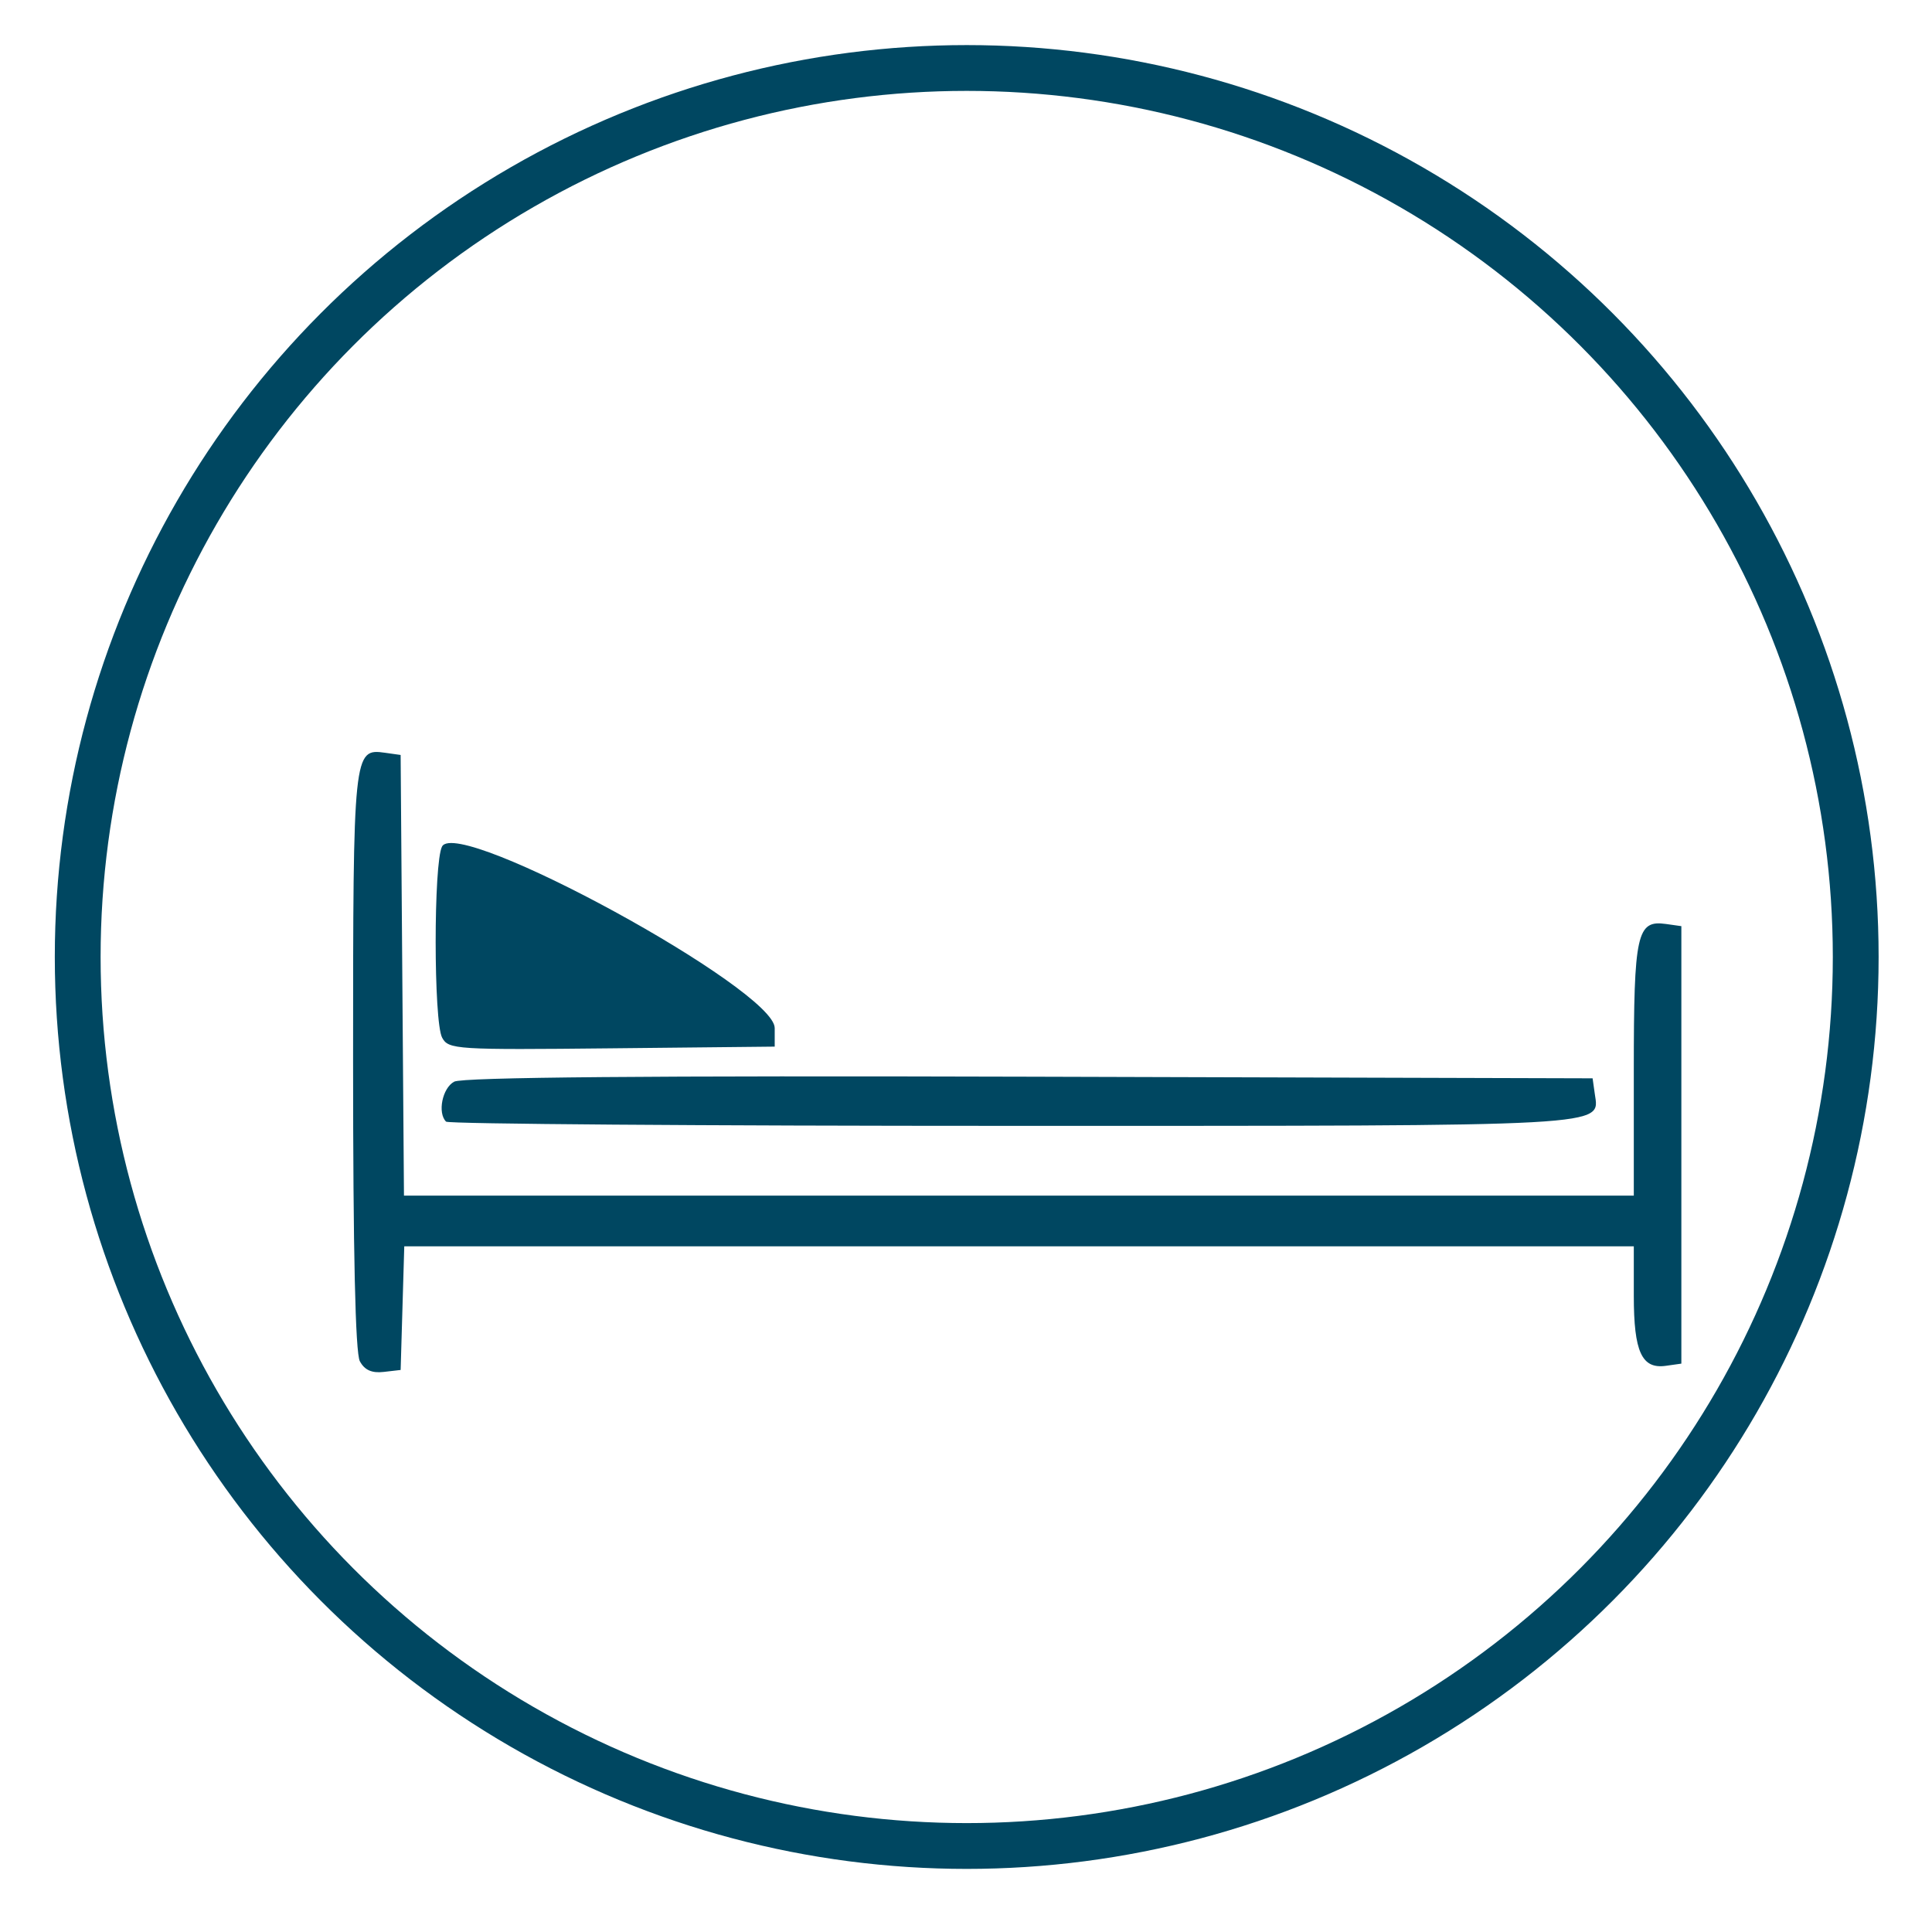 <?xml version="1.0" encoding="UTF-8" standalone="no"?>
<!-- Created with Inkscape (http://www.inkscape.org/) -->

<svg
   version="1.1"
   id="svg132"
   width="460"
   height="460"
   viewBox="0 0 460 460"
   sodipodi:docname="ricovero.svg"
   xml:space="preserve"
   inkscape:version="1.2.2 (732a01da63, 2022-12-09)"
   inkscape:export-filename="2.png"
   inkscape:export-xdpi="150"
   inkscape:export-ydpi="150"
   xmlns:inkscape="http://www.inkscape.org/namespaces/inkscape"
   xmlns:sodipodi="http://sodipodi.sourceforge.net/DTD/sodipodi-0.dtd"
   xmlns:xlink="http://www.w3.org/1999/xlink"
   xmlns="http://www.w3.org/2000/svg"
   xmlns:svg="http://www.w3.org/2000/svg"><defs
     id="defs136"><linearGradient
       inkscape:collect="always"
       id="linearGradient6195"><stop
         style="stop-color:#000000;stop-opacity:1;"
         offset="0"
         id="stop6191" /><stop
         style="stop-color:#000000;stop-opacity:0;"
         offset="1"
         id="stop6193" /></linearGradient><style
       type="text/css"
       id="style302">
    .fil0 {fill:#1B1C1F}
    .fil1 {fill:#1B1C1F;fill-rule:nonzero}
  </style><linearGradient
       inkscape:collect="always"
       xlink:href="#linearGradient6195"
       id="linearGradient6197"
       x1="183.03"
       y1="638.076"
       x2="1859.285"
       y2="638.076"
       gradientUnits="userSpaceOnUse" /><pattern
       id="EMFhbasepattern"
       patternUnits="userSpaceOnUse"
       width="6"
       height="6"
       x="0"
       y="0" /></defs><sodipodi:namedview
     id="namedview134"
     pagecolor="#ffffff"
     bordercolor="#000000"
     borderopacity="0.25"
     inkscape:showpageshadow="2"
     inkscape:pageopacity="0.0"
     inkscape:pagecheckerboard="0"
     inkscape:deskcolor="#d1d1d1"
     showgrid="false"
     inkscape:zoom="0.43229167"
     inkscape:cx="513.54216"
     inkscape:cy="651.18072"
     inkscape:window-width="1506"
     inkscape:window-height="806"
     inkscape:window-x="143"
     inkscape:window-y="54"
     inkscape:window-maximized="0"
     inkscape:current-layer="layer1" /><g
     inkscape:groupmode="layer"
     inkscape:label="Image"
     id="g138"><path
       style="fill:#004761;fill-opacity:1;stroke-width:1.51"
       d="m 85.679,324.108 c -1.074,-2.007 -1.611,-25.852 -1.611,-71.507 0,-73.738 0.073,-74.435 7.632,-73.368 l 3.689,0.521 0.397,52.458 0.397,52.458 h 146.409 146.409 v -29.903 c 0,-32.441 0.726,-35.75 7.633,-34.775 l 3.689,0.521 v 52.08 52.08 l -3.689,0.521 c -5.738,0.81 -7.633,-3.324 -7.633,-16.66 V 296.746 H 242.628 96.254 l -0.432,14.718 -0.432,14.718 -4.05,0.468 c -2.817,0.325 -4.54,-0.448 -5.661,-2.542 z m 20.529,-57.05 c -2.09,-2.09 -0.891,-8.007 1.929,-9.516 1.986,-1.063 46.301,-1.446 136.994,-1.185 l 134.059,0.386 0.521,3.689 c 1.11,7.861 5.255,7.632 -138.684,7.632 -73.597,0 -134.265,-0.453 -134.818,-1.006 z m -0.94,-20.003 c -2.043,-3.818 -2.055,-41.697 -0.014,-45.511 3.815,-7.129 79.2,34.015 79.2,43.226 v 4.425 l -38.805,0.403 c -37.154,0.386 -38.872,0.277 -40.381,-2.543 z"
       id="path3322" /></g><g
     inkscape:groupmode="layer"
     id="layer1"
     inkscape:label="Image 2"
     style="fill:none;fill-opacity:1;stroke:url(#linearGradient6197);stroke-opacity:1"><circle
       style="fill:#004761;fill-opacity:0;stroke:#004761;stroke-width:10.905;stroke-linejoin:round;stroke-dasharray:none;stroke-opacity:1;paint-order:stroke markers fill"
       id="path7045-9-3-7"
       cx="230.169"
       cy="227.856"
       r="211.668"
       inkscape:label="path7045-9-3-7" /></g></svg>
